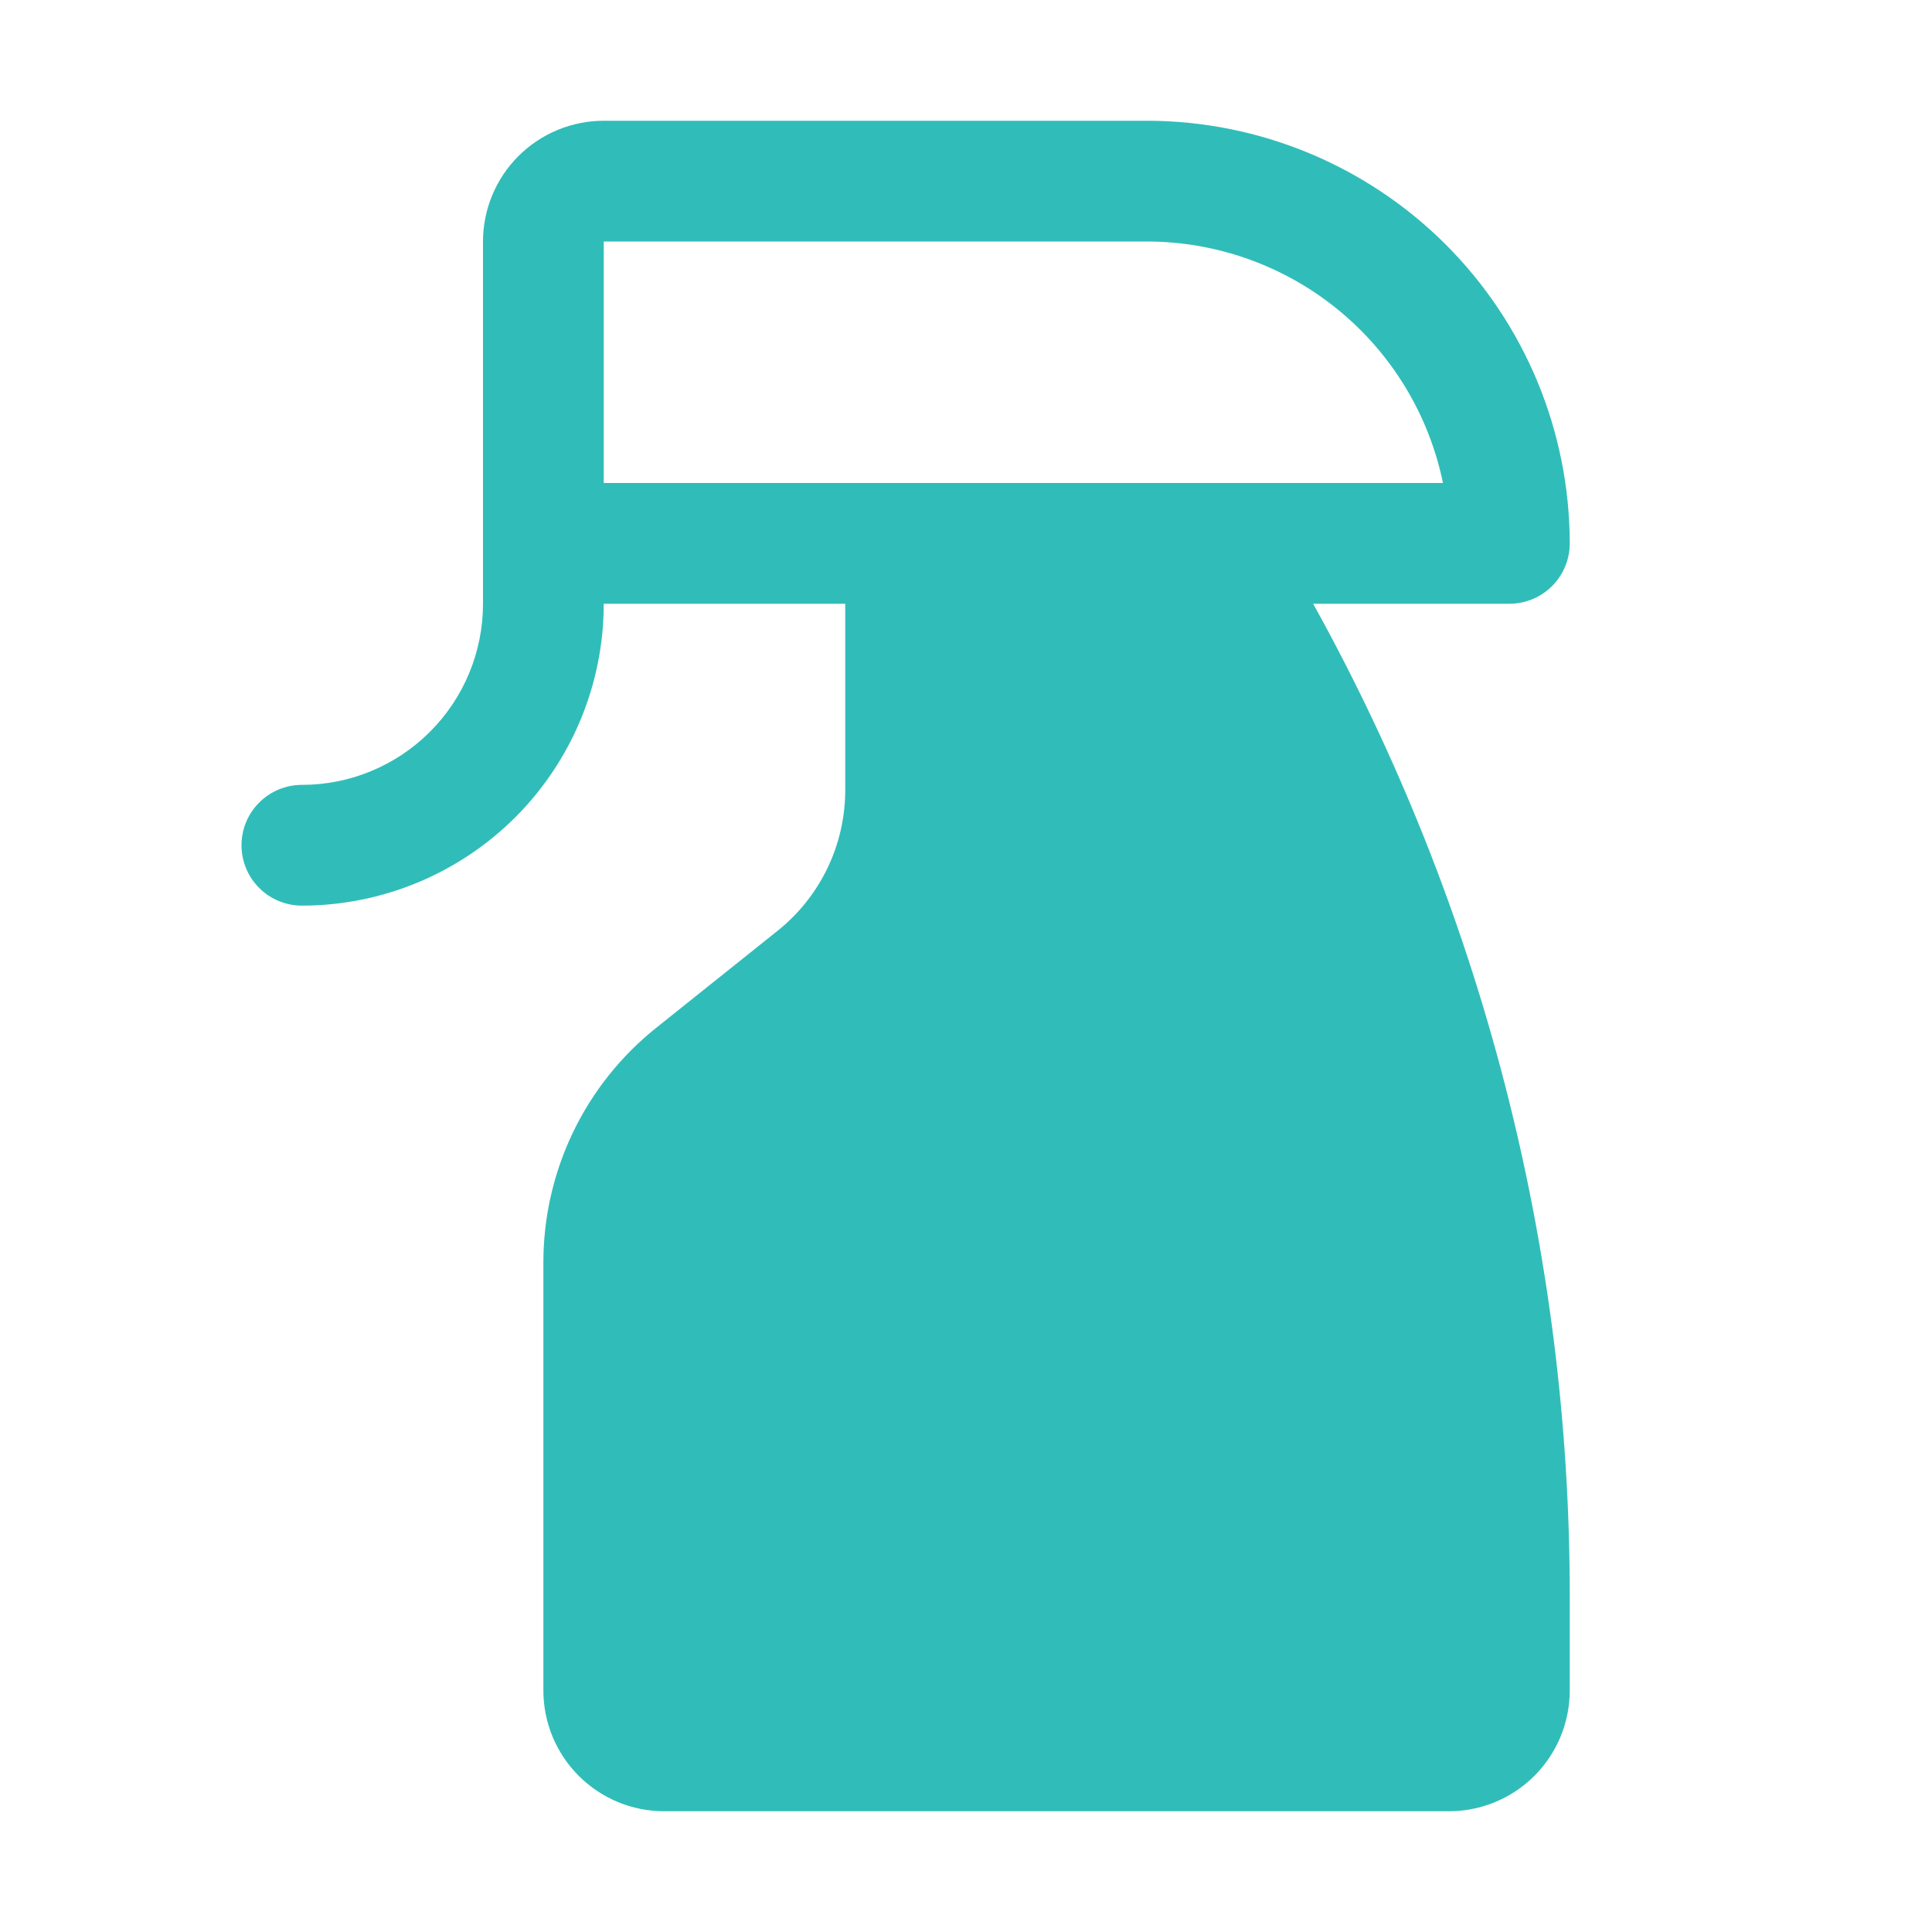 <svg width="32" height="32" viewBox="0 0 32 32" fill="none" xmlns="http://www.w3.org/2000/svg">
<g id="Frame">
<path id="Vector" d="M25 10C25.265 10 25.52 9.895 25.707 9.707C25.895 9.52 26 9.265 26 9C25.998 7.144 25.26 5.365 23.948 4.052C22.635 2.74 20.856 2.002 19 2H10C9.47 2 8.961 2.211 8.586 2.586C8.211 2.961 8 3.47 8 4V10C8 10.796 7.684 11.559 7.121 12.121C6.559 12.684 5.796 13 5 13C4.735 13 4.48 13.105 4.293 13.293C4.105 13.48 4 13.735 4 14C4 14.265 4.105 14.52 4.293 14.707C4.48 14.895 4.735 15 5 15C6.326 15 7.598 14.473 8.536 13.536C9.473 12.598 10 11.326 10 10H14V13.078C14.001 13.527 13.901 13.972 13.706 14.378C13.511 14.783 13.227 15.14 12.875 15.42L10.875 17.019C10.288 17.486 9.815 18.08 9.49 18.756C9.166 19.432 8.998 20.173 9 20.922V28C9 28.53 9.211 29.039 9.586 29.414C9.961 29.789 10.47 30 11 30H24C24.53 30 25.039 29.789 25.414 29.414C25.789 29.039 26 28.53 26 28V26.434C26.002 20.684 24.539 15.028 21.75 10H25ZM10 4H19C20.152 4.002 21.268 4.4 22.161 5.129C23.054 5.858 23.668 6.872 23.9 8H10V4Z" fill="#30BDB9"/>
</g>
</svg>
